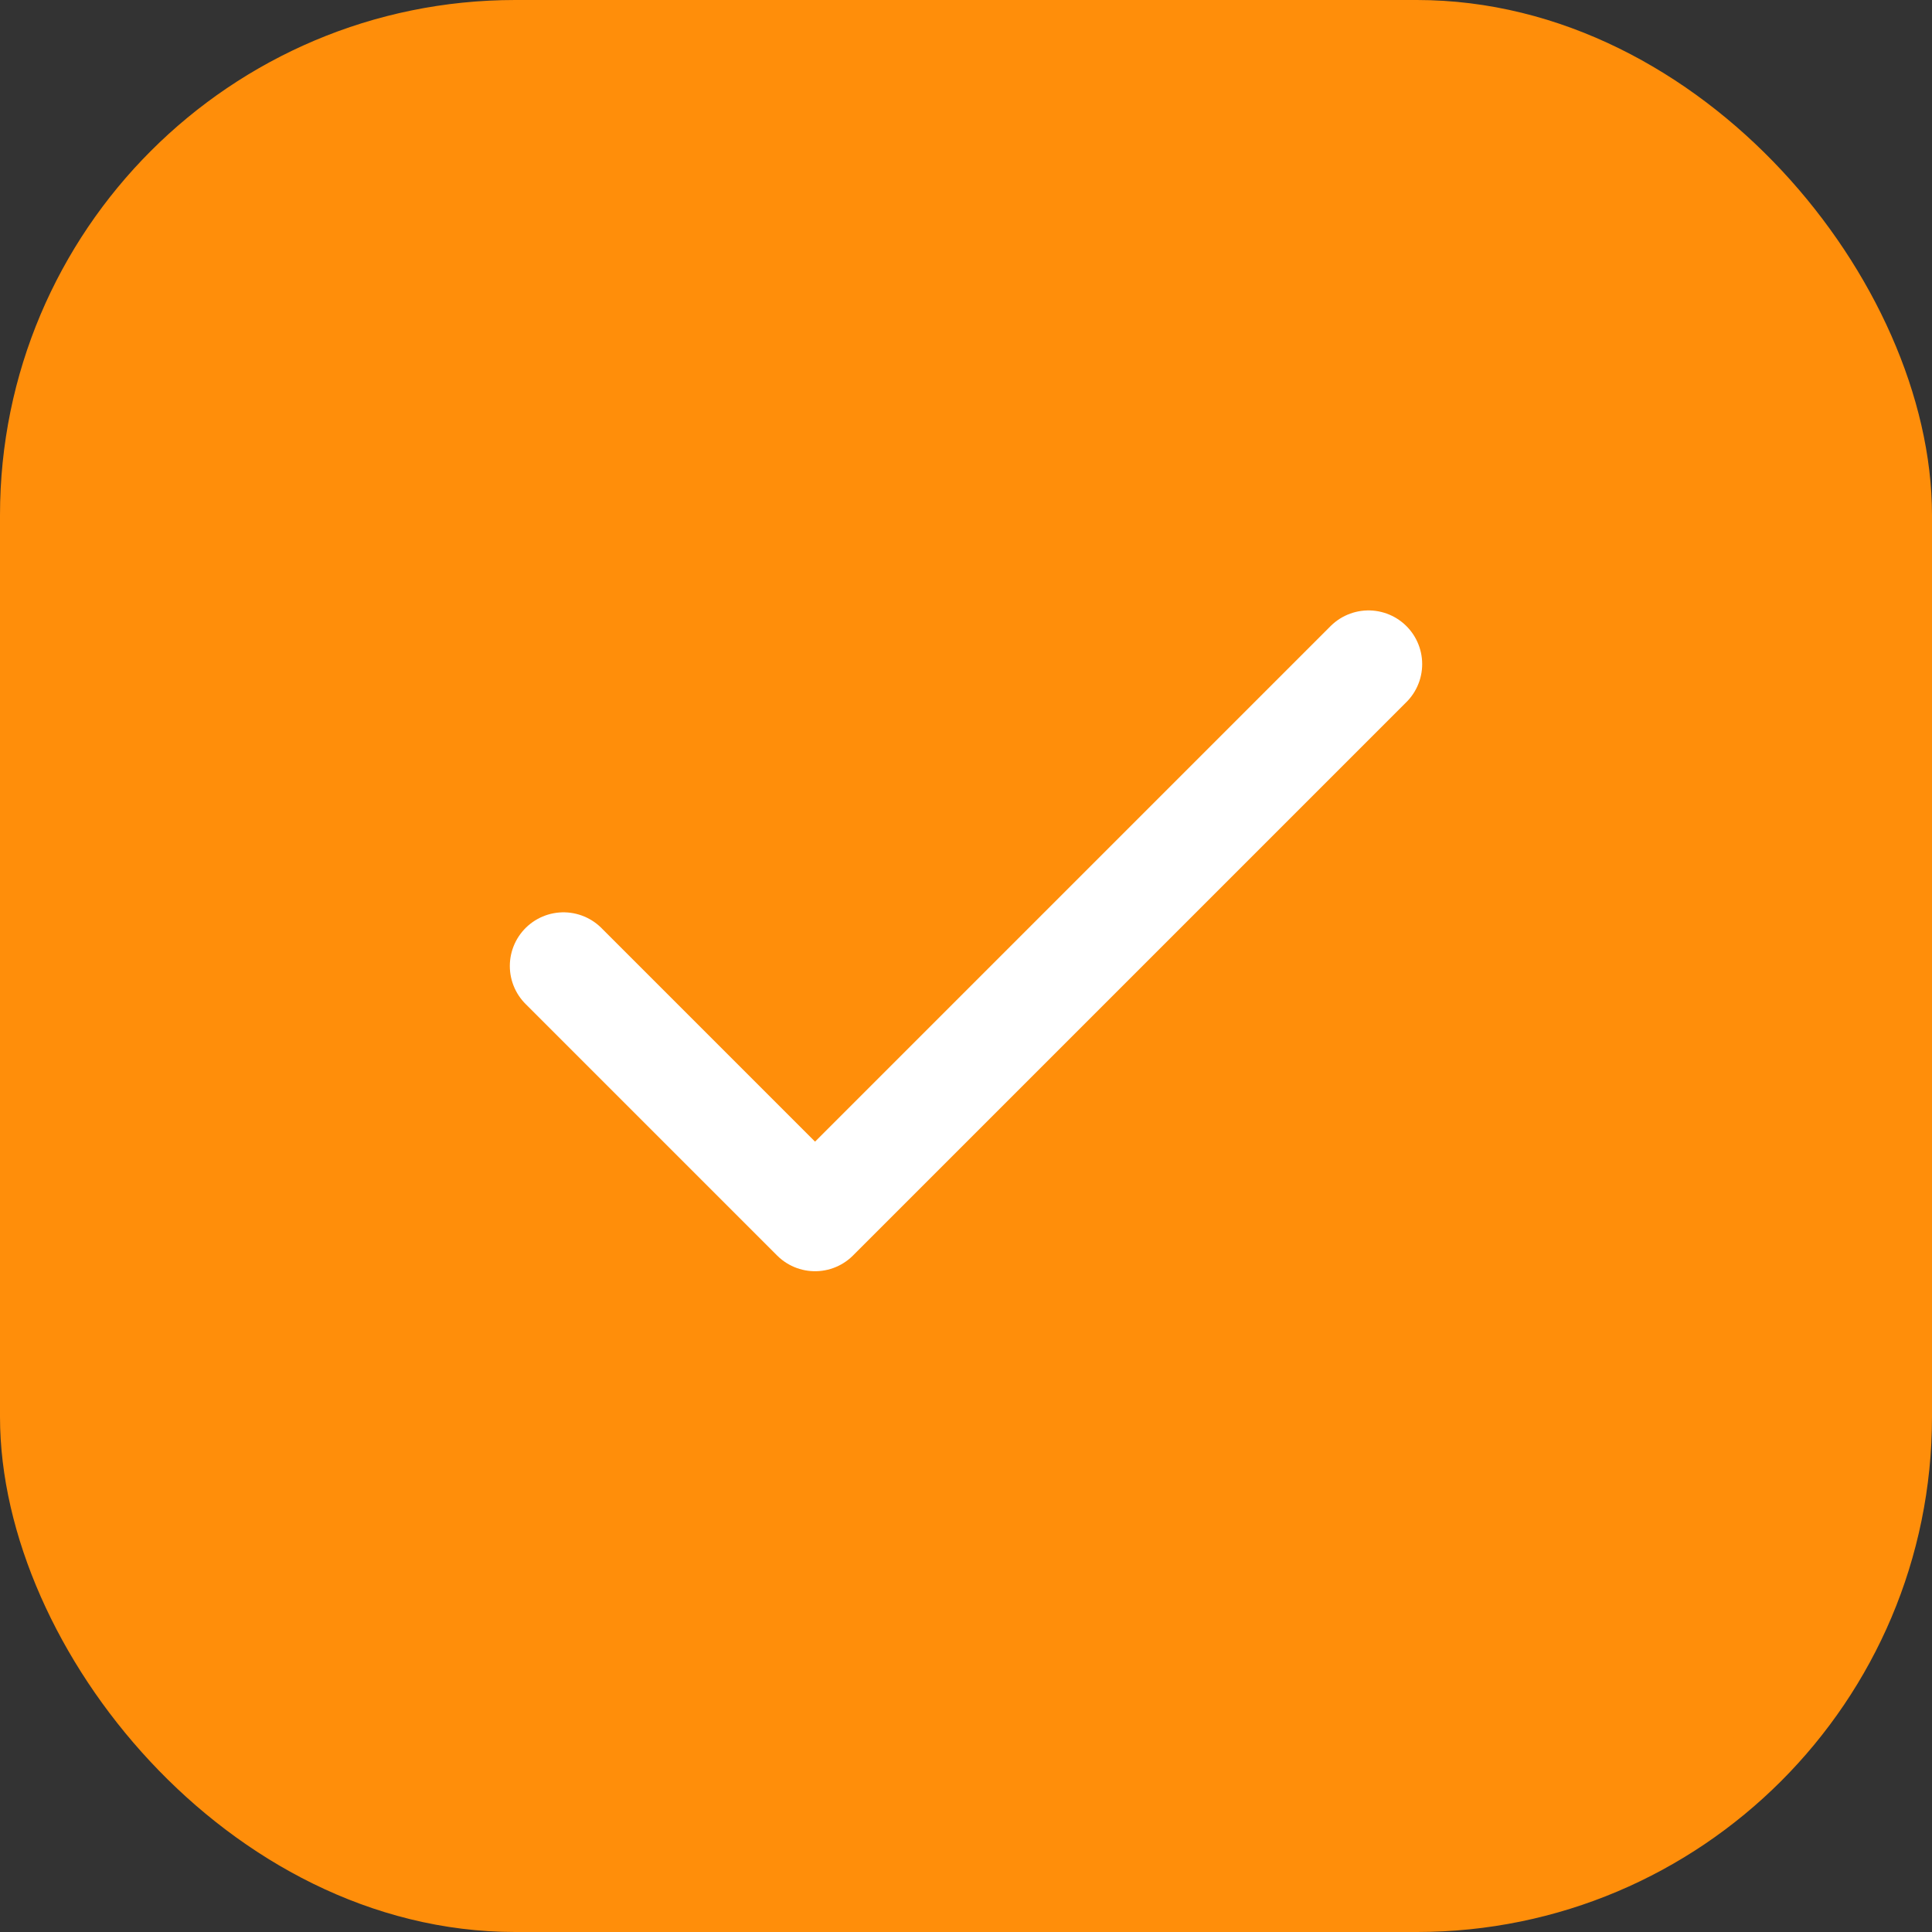 <svg width="30" height="30" viewBox="0 0 30 30" fill="none" xmlns="http://www.w3.org/2000/svg">
<rect x="0" y="0" width="30" height="30" fill="#333333" stroke="none"/>
<rect x="0.5" y="0.5" width="29" height="29" rx="7.5" fill="#FF8E0A"/>
<rect x="0.5" y="0.5" width="29" height="29" rx="7.5" stroke="#FF8E0A"/>
<path d="M21.25 10.312L12.656 18.906L8.75 15" stroke="white" stroke-width="1.667" stroke-linecap="round" stroke-linejoin="round"/>
</svg>
